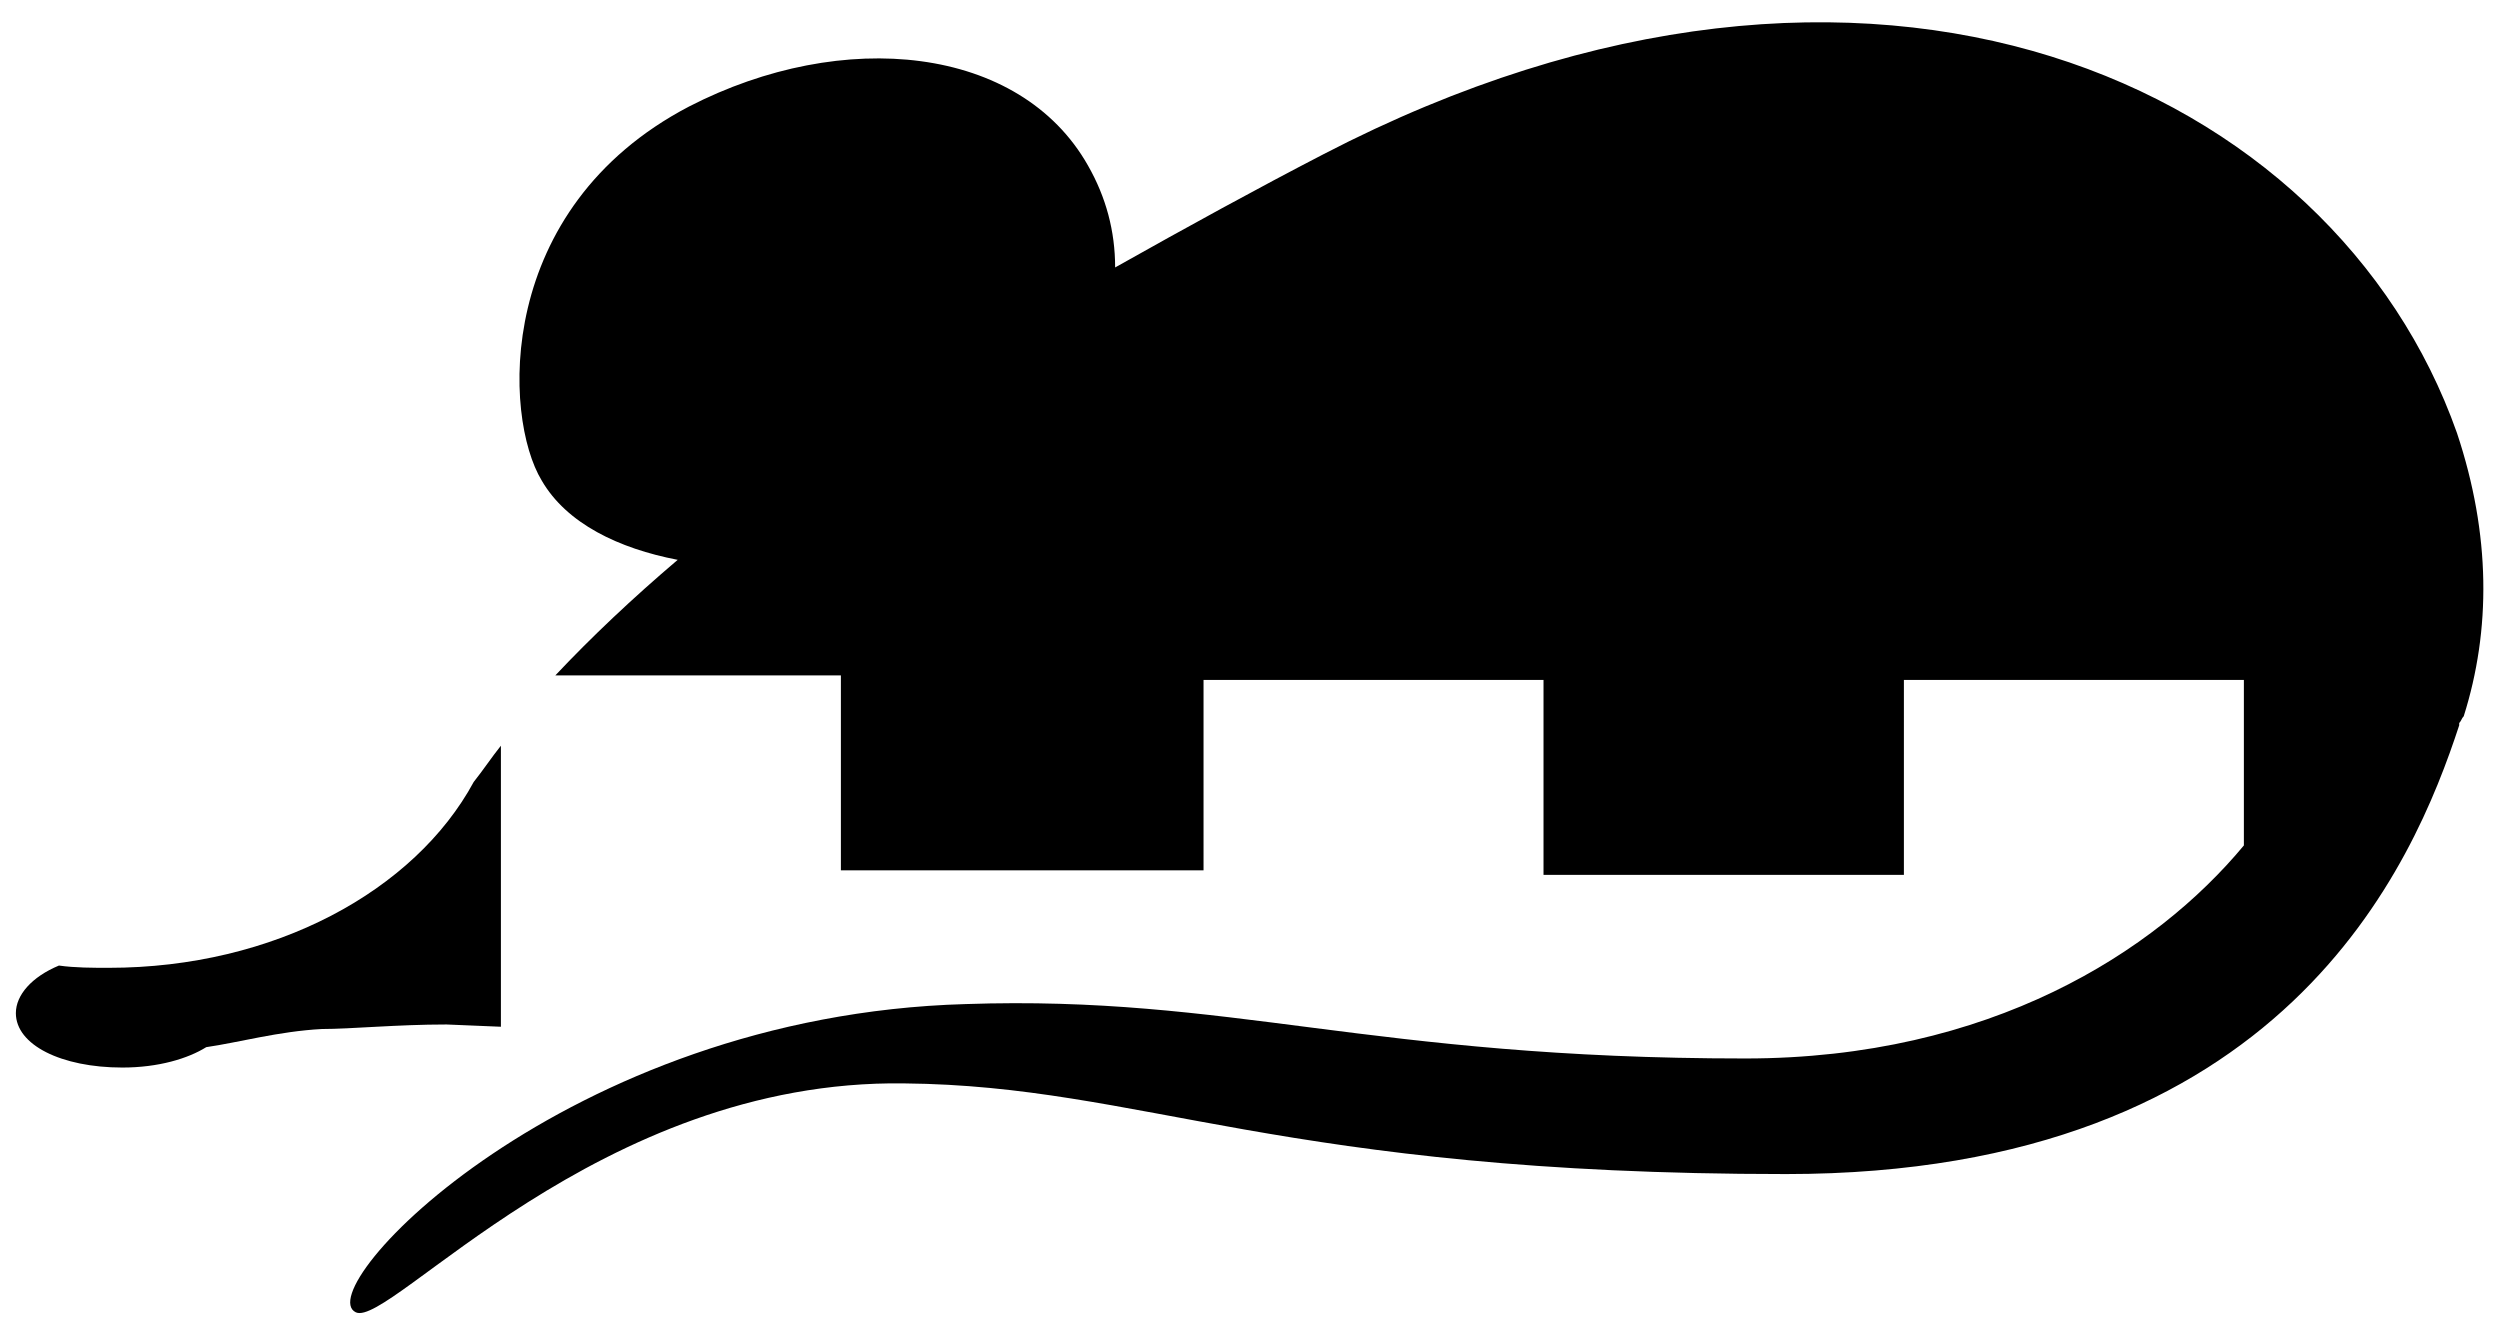 <?xml version="1.0" encoding="utf-8"?>
<!-- Generator: Adobe Illustrator 27.5.0, SVG Export Plug-In . SVG Version: 6.00 Build 0)  -->
<svg version="1.1" id="Maus" xmlns="http://www.w3.org/2000/svg" xmlns:xlink="http://www.w3.org/1999/xlink" x="0px" y="0px"
	 viewBox="0 0 110.3 58.8" style="enable-background:new 0 0 110.3 58.8;" xml:space="preserve">
<g>
	<path d="M19.7,45.2l2.4,0.1V32.9c-0.4,0.5-0.8,1.1-1.2,1.6c-2.6,4.8-8.8,8.2-16.1,8.2c-0.7,0-1.5,0-2.2-0.1
		c-1.2,0.5-1.9,1.3-1.9,2.1c0,1.4,2,2.4,4.7,2.4c1.6,0,2.9-0.4,3.7-0.9c1.4-0.2,3.2-0.7,5.1-0.8C15.5,45.4,17.5,45.2,19.7,45.2z"/>
	<path d="M108.7,31.6C108.7,31.6,108.7,31.6,108.7,31.6c1.2-3.8,1.2-8-0.3-12.5C103,3.8,82.7-5.8,58.4,6.8c-2.9,1.5-6,3.2-9.2,5
		c0-1.6-0.4-3.1-1.2-4.5c-3-5.3-10.8-6.1-17.6-2.6c-8.6,4.5-8.2,13.7-6.5,16.5c1.1,1.9,3.4,3,6,3.5c-2,1.7-3.8,3.4-5.4,5.1h12.6v8.6
		h16V30h15v8.6h15.9V30h15v7.3C95.1,42,87.8,46.7,77,46.7c-16.6,0-22.7-2.8-34.4-2.4c-17.7,0.5-29,12.6-26.9,13.6
		c1.5,0.7,10.7-10.3,24.2-10.1c10.5,0.1,16.6,4,38.9,4c22,0,27.7-13.7,29.7-19.8c0,0,0,0,0-0.1C108.6,31.8,108.6,31.7,108.7,31.6z"
		/>
</g>
</svg>
